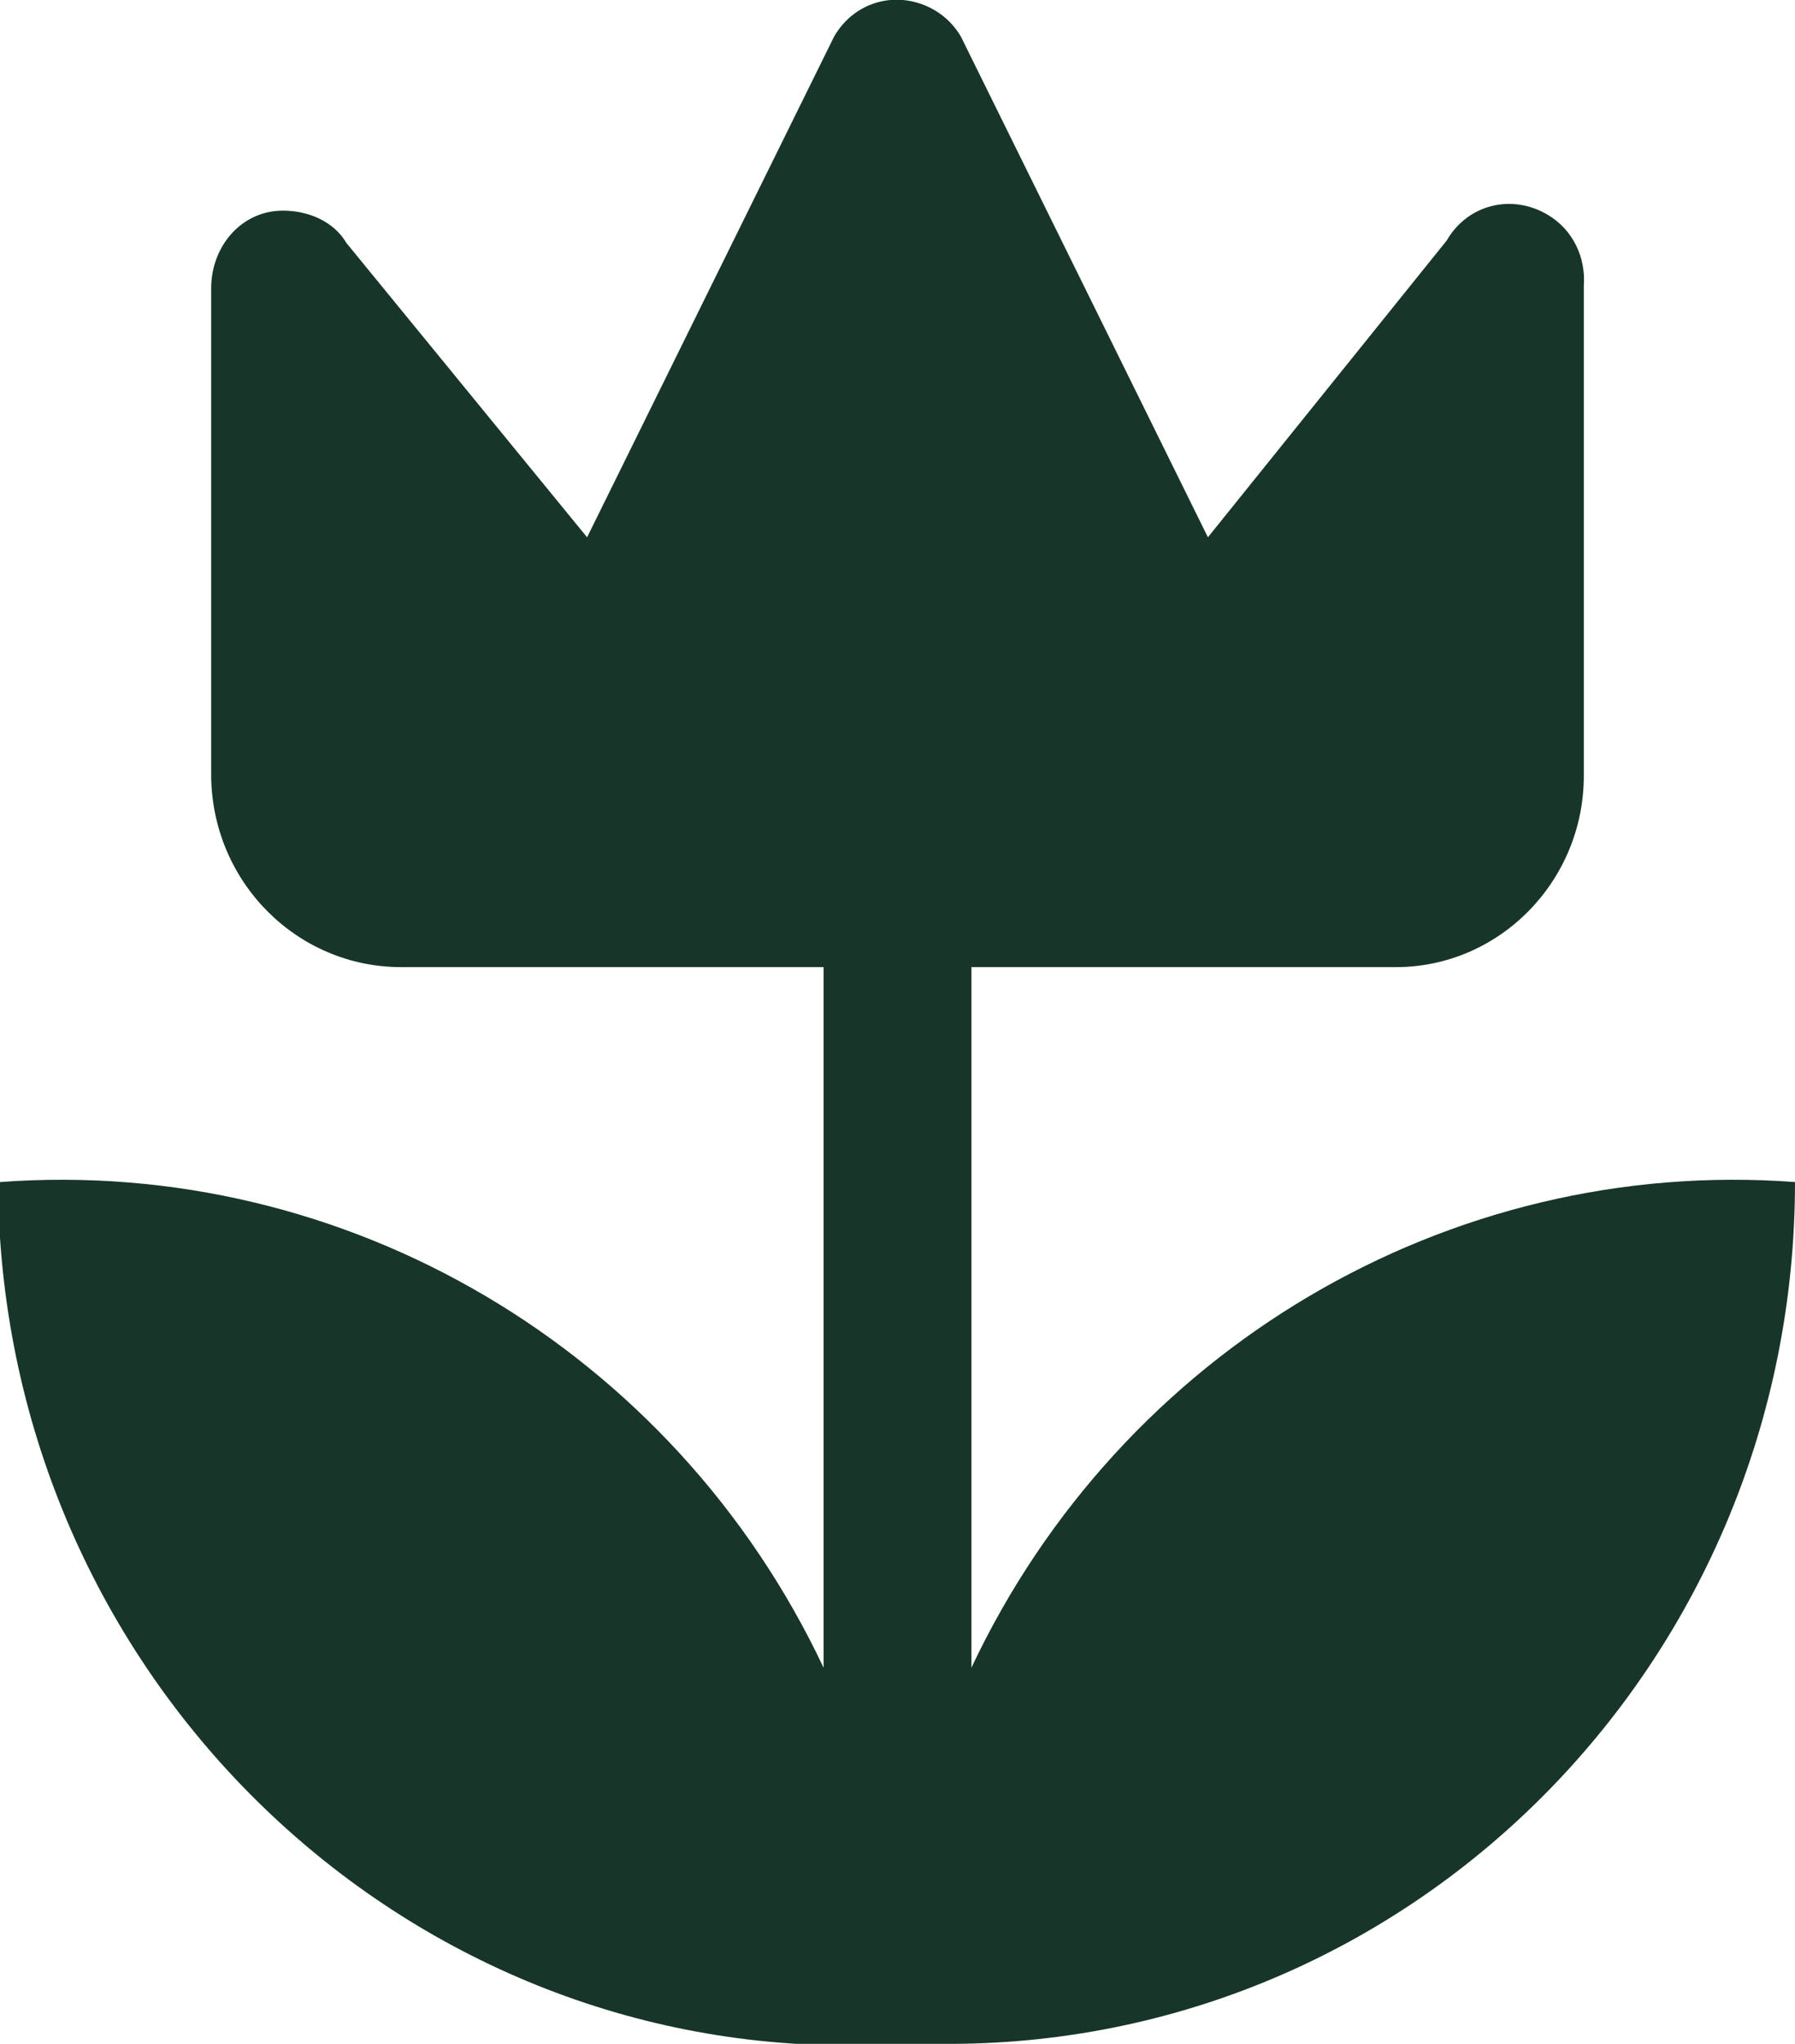 <svg width="29" height="33" viewBox="0 0 29 33" fill="none" xmlns="http://www.w3.org/2000/svg">
<g clip-path="url(#clip0_8735_8771)">
<path d="M29 19.085C29 26.754 22.927 32.965 15.387 33C15.08 33 14.807 33 14.5 33C6.994 33.451 0.512 27.621 0 19.987C0 19.675 0 19.397 0 19.085C5.595 18.669 10.883 21.792 13.306 26.927V15.615H6.482C4.811 15.615 3.446 14.262 3.412 12.561C3.412 12.561 3.412 12.561 3.412 12.527V4.65C3.412 3.99 3.889 3.401 4.572 3.401C4.981 3.401 5.391 3.574 5.595 3.921L9.485 8.675L13.476 0.59C13.818 -8.80943e-05 14.534 -0.174 15.114 0.173C15.285 0.278 15.421 0.416 15.524 0.59L19.515 8.675L23.371 3.886C23.712 3.296 24.428 3.123 25.008 3.47C25.418 3.713 25.622 4.164 25.588 4.615V12.527C25.588 14.227 24.224 15.615 22.552 15.615C22.552 15.615 22.552 15.615 22.518 15.615H15.694V26.927C18.116 21.792 23.405 18.669 29 19.085Z" fill="#183529"/>
</g>
<defs>
<clipPath id="clip0_8735_8771">
<rect width="29" height="33" fill="white"/>
</clipPath>
</defs>
</svg>
